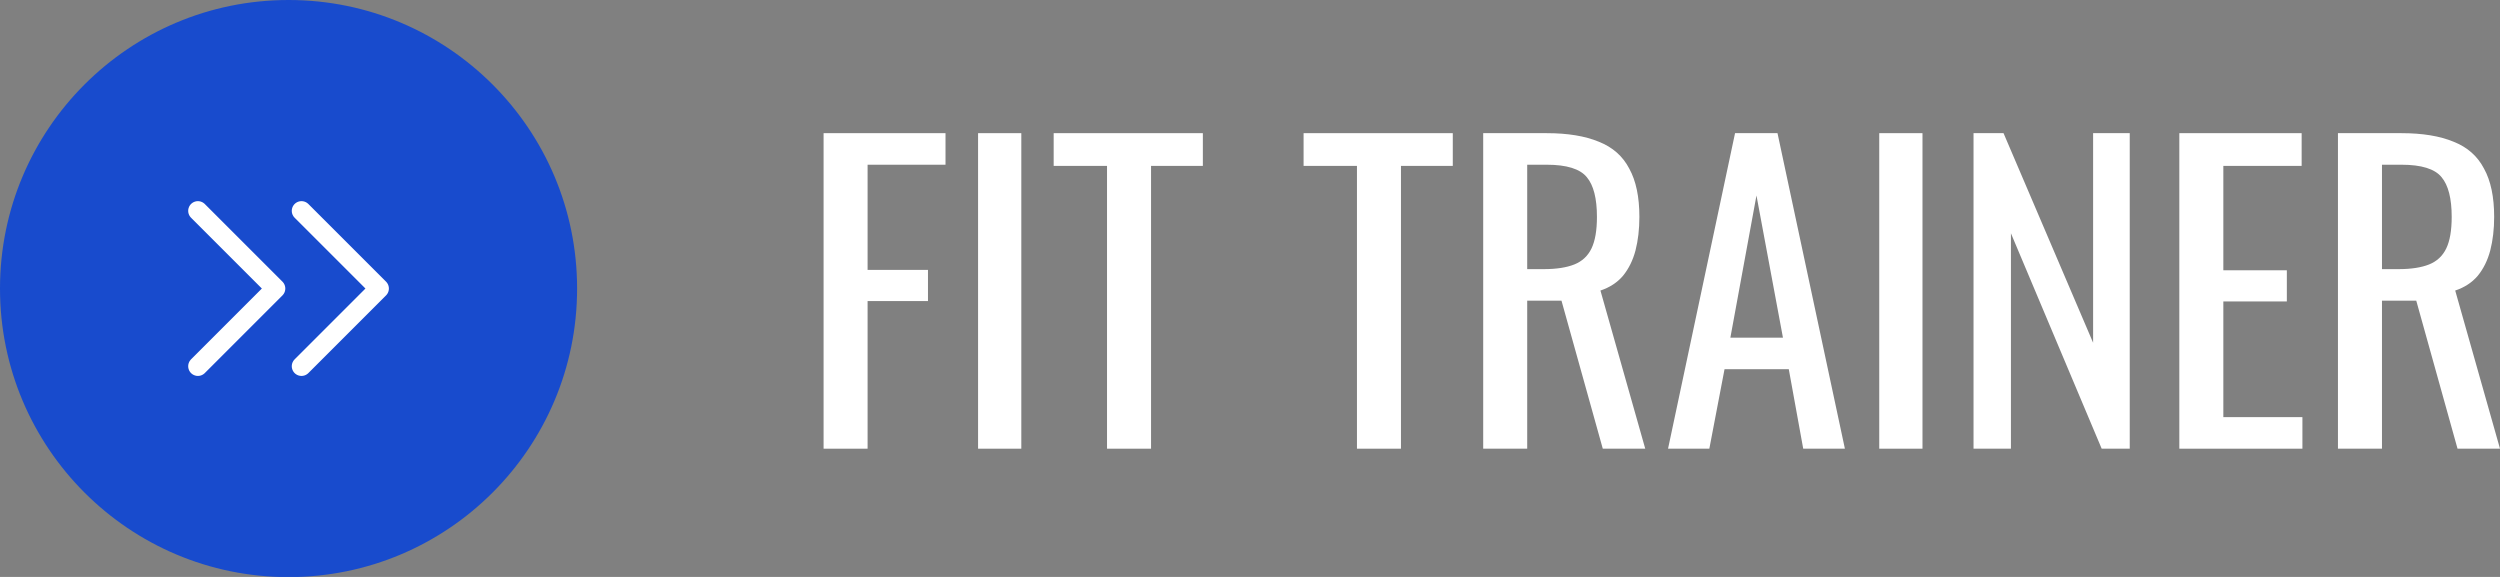 <svg width="143" height="33" viewBox="0 0 143 33" fill="none" xmlns="http://www.w3.org/2000/svg">
<rect x="0" y="0" width="143" height="33" fill="#808080" stroke="none"/>
<path d="M47.109 25.665V7.617H54.083V9.422H49.626V15.438H53.08V17.221H49.626V25.665H47.109Z" fill="white"/>
<path d="M55.946 25.665V7.617H58.419V25.665H55.946Z" fill="white"/>
<path d="M63.322 25.665V9.489H60.27V7.617H68.803V9.489H65.84V25.665H63.322Z" fill="white"/>
<path d="M77.618 25.665V9.489H74.565V7.617H83.099V9.489H80.135V25.665H77.618Z" fill="white"/>
<path d="M84.839 25.665V7.617H88.471C89.674 7.617 90.669 7.781 91.456 8.108C92.243 8.42 92.823 8.932 93.194 9.645C93.58 10.343 93.773 11.264 93.773 12.408C93.773 13.106 93.699 13.745 93.551 14.324C93.402 14.889 93.164 15.371 92.838 15.772C92.511 16.159 92.08 16.441 91.545 16.619L94.108 25.665H91.679L89.317 17.198H87.356V25.665H84.839ZM87.356 15.394H88.315C89.028 15.394 89.607 15.304 90.052 15.126C90.498 14.948 90.825 14.643 91.033 14.213C91.241 13.782 91.345 13.18 91.345 12.408C91.345 11.353 91.152 10.596 90.766 10.135C90.379 9.66 89.614 9.422 88.471 9.422H87.356V15.394Z" fill="white"/>
<path d="M95.412 25.665L99.245 7.617H101.673L105.528 25.665H103.144L102.319 21.12H98.643L97.774 25.665H95.412ZM98.977 19.315H101.985L100.47 11.182L98.977 19.315Z" fill="white"/>
<path d="M107.493 25.665V7.617H109.966V25.665H107.493Z" fill="white"/>
<path d="M112.886 25.665V7.617H114.602L119.726 19.605V7.617H121.821V25.665H120.216L115.025 13.344V25.665H112.886Z" fill="white"/>
<path d="M124.658 25.665V7.617H131.654V9.489H127.175V15.46H130.807V17.243H127.175V23.86H131.698V25.665H124.658Z" fill="white"/>
<path d="M133.731 25.665V7.617H137.363C138.566 7.617 139.561 7.781 140.349 8.108C141.136 8.42 141.715 8.932 142.086 9.645C142.473 10.343 142.666 11.264 142.666 12.408C142.666 13.106 142.592 13.745 142.443 14.324C142.294 14.889 142.057 15.371 141.73 15.772C141.403 16.159 140.972 16.441 140.438 16.619L143 25.665H140.571L138.21 17.198H136.249V25.665H133.731ZM136.249 15.394H137.207C137.92 15.394 138.499 15.304 138.945 15.126C139.39 14.948 139.717 14.643 139.925 14.213C140.133 13.782 140.237 13.18 140.237 12.408C140.237 11.353 140.044 10.596 139.658 10.135C139.272 9.66 138.507 9.422 137.363 9.422H136.249V15.394Z" fill="white"/>
<circle cx="16.505" cy="16.505" r="16.505" fill="#184BCD"/>
<path d="M17.245 12.061L21.689 16.504L17.245 20.948" stroke="white" stroke-width="1.111" stroke-linecap="round" stroke-linejoin="round"/>
<path d="M11.32 12.061L15.764 16.504L11.32 20.948" stroke="white" stroke-width="1.111" stroke-linecap="round" stroke-linejoin="round"/>
</svg>
